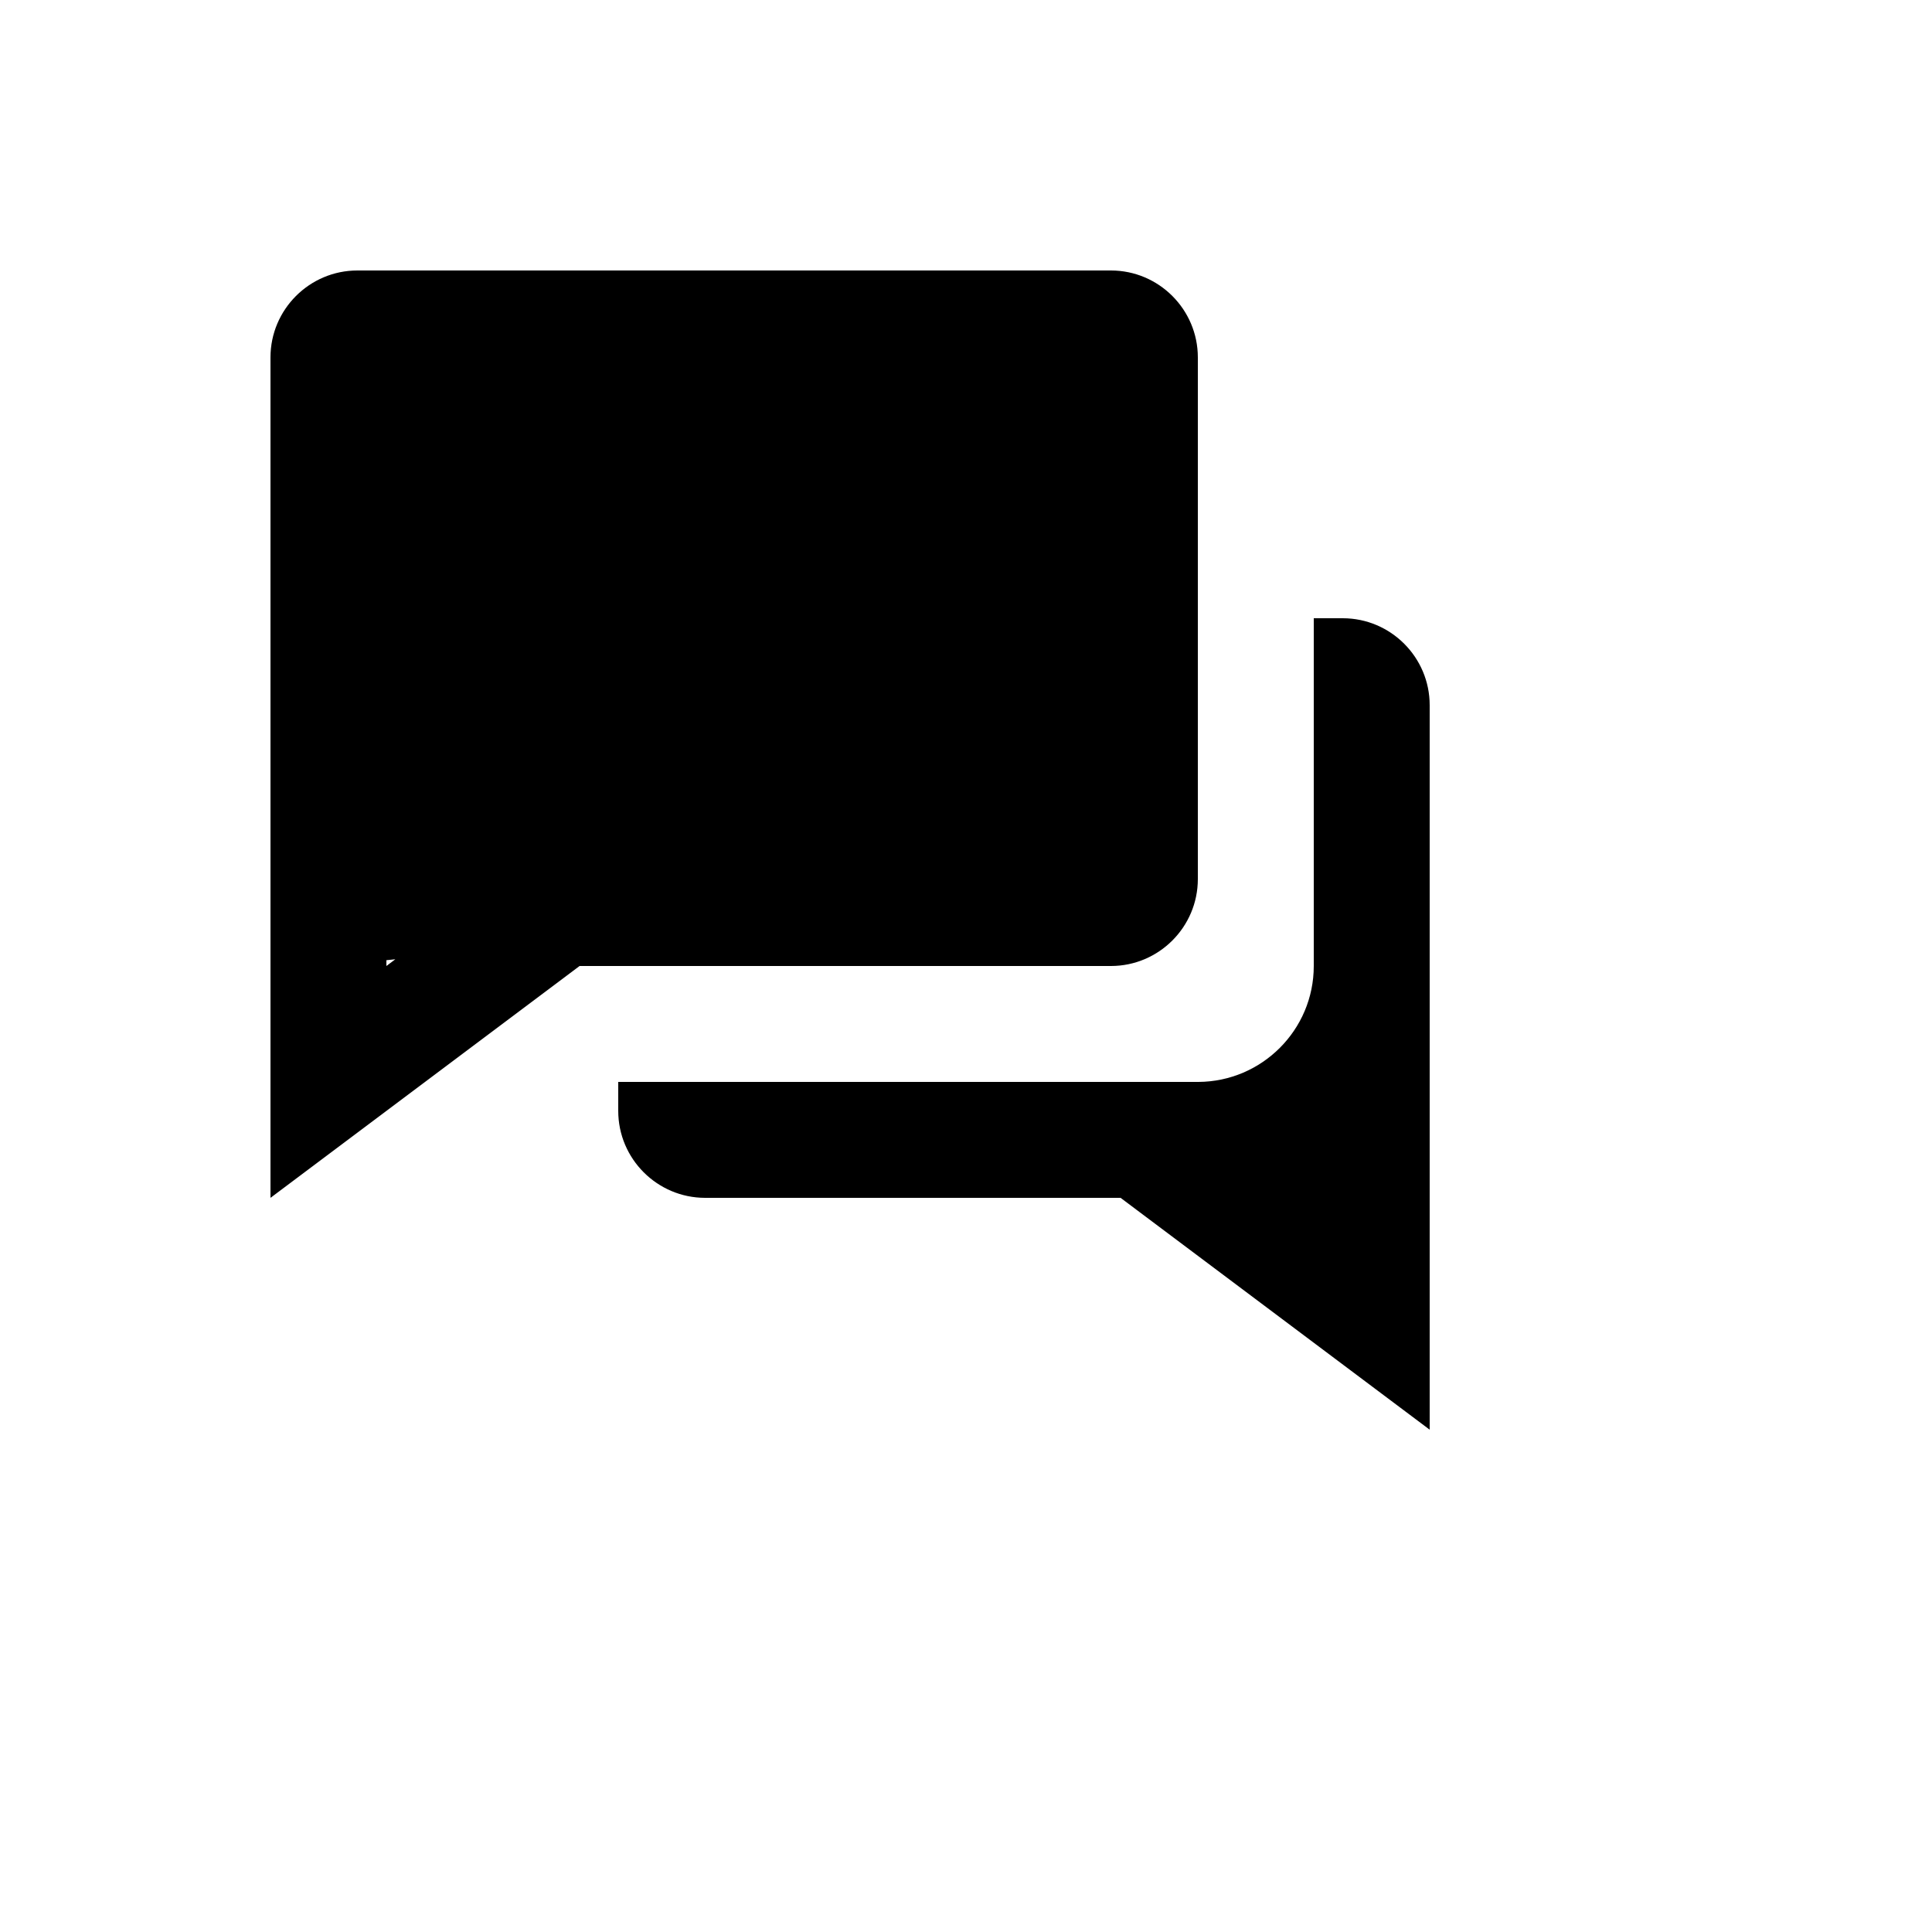 <svg xmlns="http://www.w3.org/2000/svg" version="1.1" xmlns:xlink="http://www.w3.org/1999/xlink" width="100%" height="100%" id="svgWorkerArea" viewBox="-25 -25 625 625" xmlns:idraw="https://idraw.muisca.co" style="background: white;"><defs id="defsdoc"><pattern id="patternBool" x="0" y="0" width="10" height="10" patternUnits="userSpaceOnUse" patternTransform="rotate(35)"><circle cx="5" cy="5" r="4" style="stroke: none;fill: #ff000070;"></circle></pattern></defs><g id="fileImp-354471478" class="cosito"><path id="pathImp-707490903" class="grouped" d="M268.75 287.5C268.75 287.5 334.375 287.5 334.375 287.5 349.881 287.5 362.5 274.881 362.5 259.375 362.5 259.375 362.5 90.625 362.5 90.625 362.5 75.119 349.881 62.5 334.375 62.5 334.375 62.5 90.625 62.5 90.625 62.5 75.119 62.5 62.5 75.119 62.5 90.625 62.5 90.625 62.5 362.5 62.5 362.5 62.5 362.5 162.494 287.5 162.494 287.5 162.494 287.5 268.75 287.5 268.75 287.5 268.75 287.5 268.75 287.5 268.75 287.5M100 285.625C100 285.625 102.888 285.325 102.888 285.325 102.888 285.325 100 287.5 100 287.5 100 287.5 100 285.625 100 285.625 100 285.625 100 285.625 100 285.625"></path><path id="pathImp-654869720" class="grouped" d="M409.375 175C409.375 175 400 175 400 175 400 175 400 287.519 400 287.519 400 308.144 383.256 324.887 362.688 325 362.688 325 175 325 175 325 175 325 175 334.375 175 334.375 175 349.881 187.619 362.5 203.125 362.5 203.125 362.5 337.506 362.5 337.506 362.5 337.506 362.5 437.5 437.5 437.5 437.5 437.5 437.5 437.5 203.125 437.5 203.125 437.5 187.619 424.881 175 409.375 175 409.375 175 409.375 175 409.375 175"></path></g></svg>